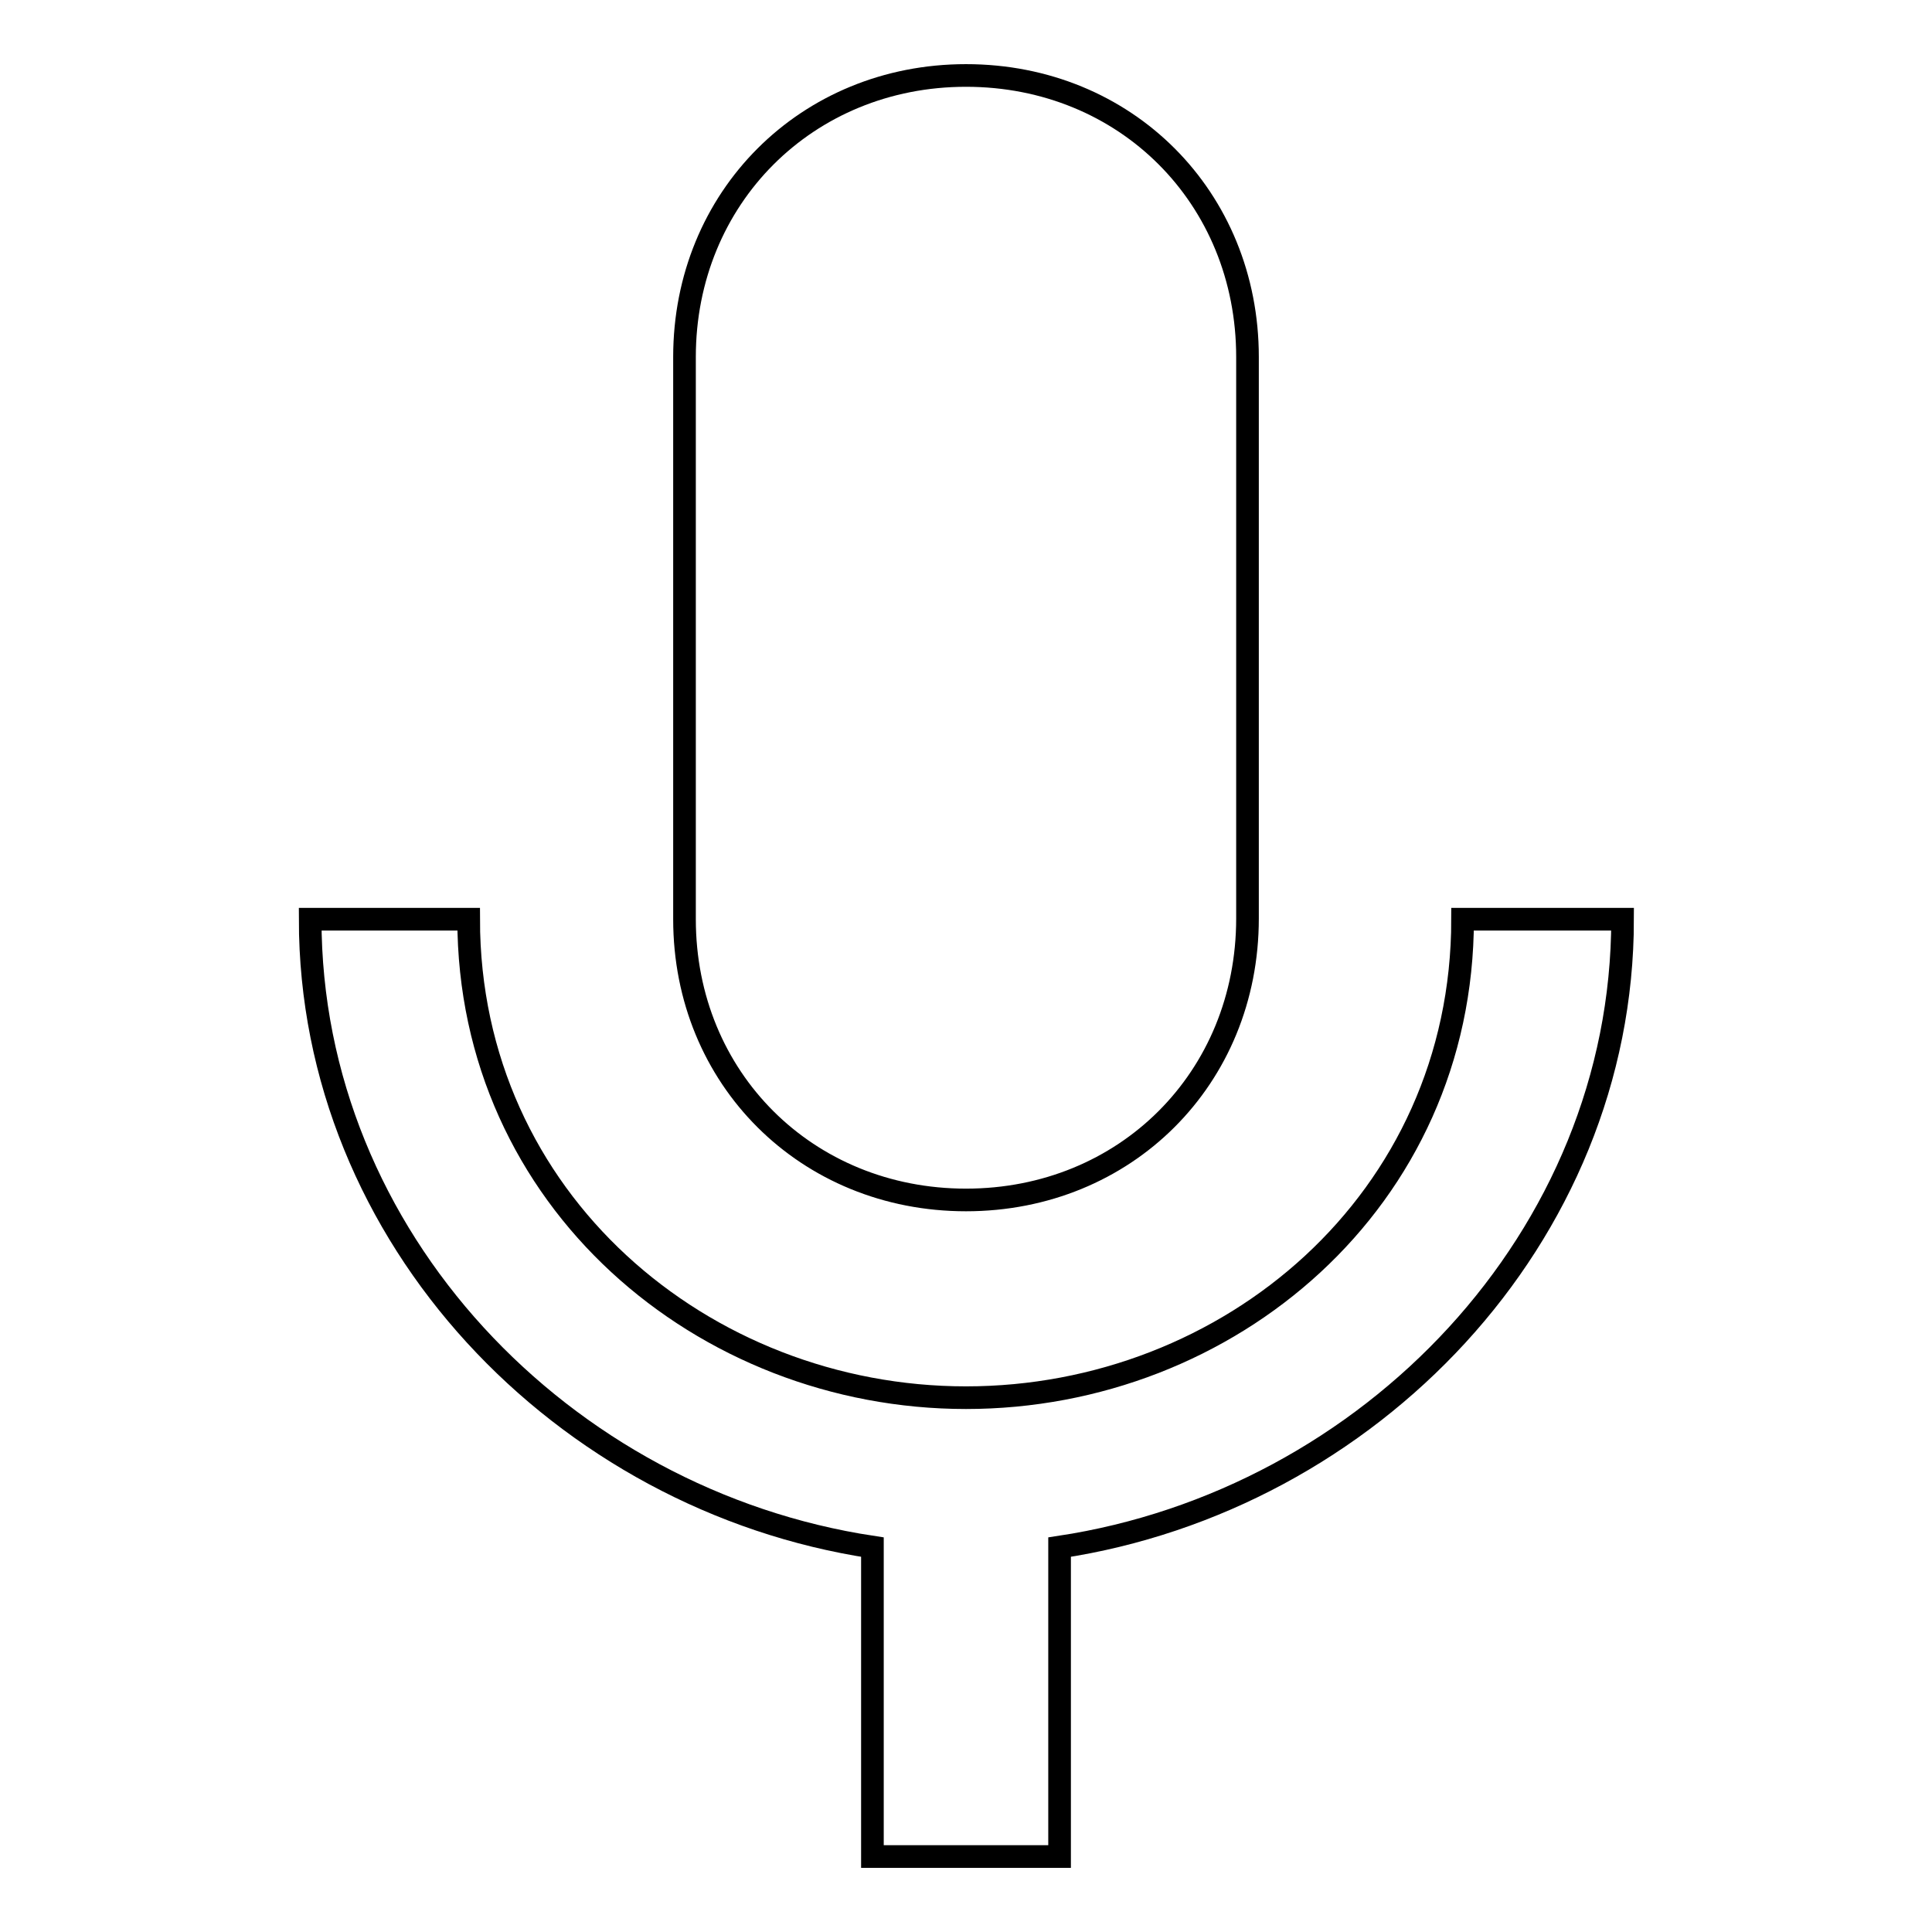 <?xml version="1.0" encoding="utf-8"?>
<!-- Svg Vector Icons : http://www.onlinewebfonts.com/icon -->
<!DOCTYPE svg PUBLIC "-//W3C//DTD SVG 1.1//EN" "http://www.w3.org/Graphics/SVG/1.1/DTD/svg11.dtd">
<svg version="1.1" xmlns="http://www.w3.org/2000/svg" xmlns:xlink="http://www.w3.org/1999/xlink" x="0px" y="0px" viewBox="0 0 256 256" enable-background="new 0 0 256 256" xml:space="preserve">
<g><g><path stroke-width="3" fill-opacity="0" stroke="#000000"  d="M128,159c21.1,0,37.3-16.1,37.3-37.3V47.3c0-21.1-16.1-37.3-37.3-37.3c-21.1,0-37.3,16.2-37.3,37.3v74.5C90.7,142.9,106.9,159,128,159 M193.8,121.8c0,37.3-31,63.4-65.8,63.4S62.1,159,62.1,121.8H41.1c0,42.2,33.5,77,74.5,83.2v41h24.8v-41c41-6.2,74.6-41,74.6-83.2H193.8z"/></g></g>
</svg>